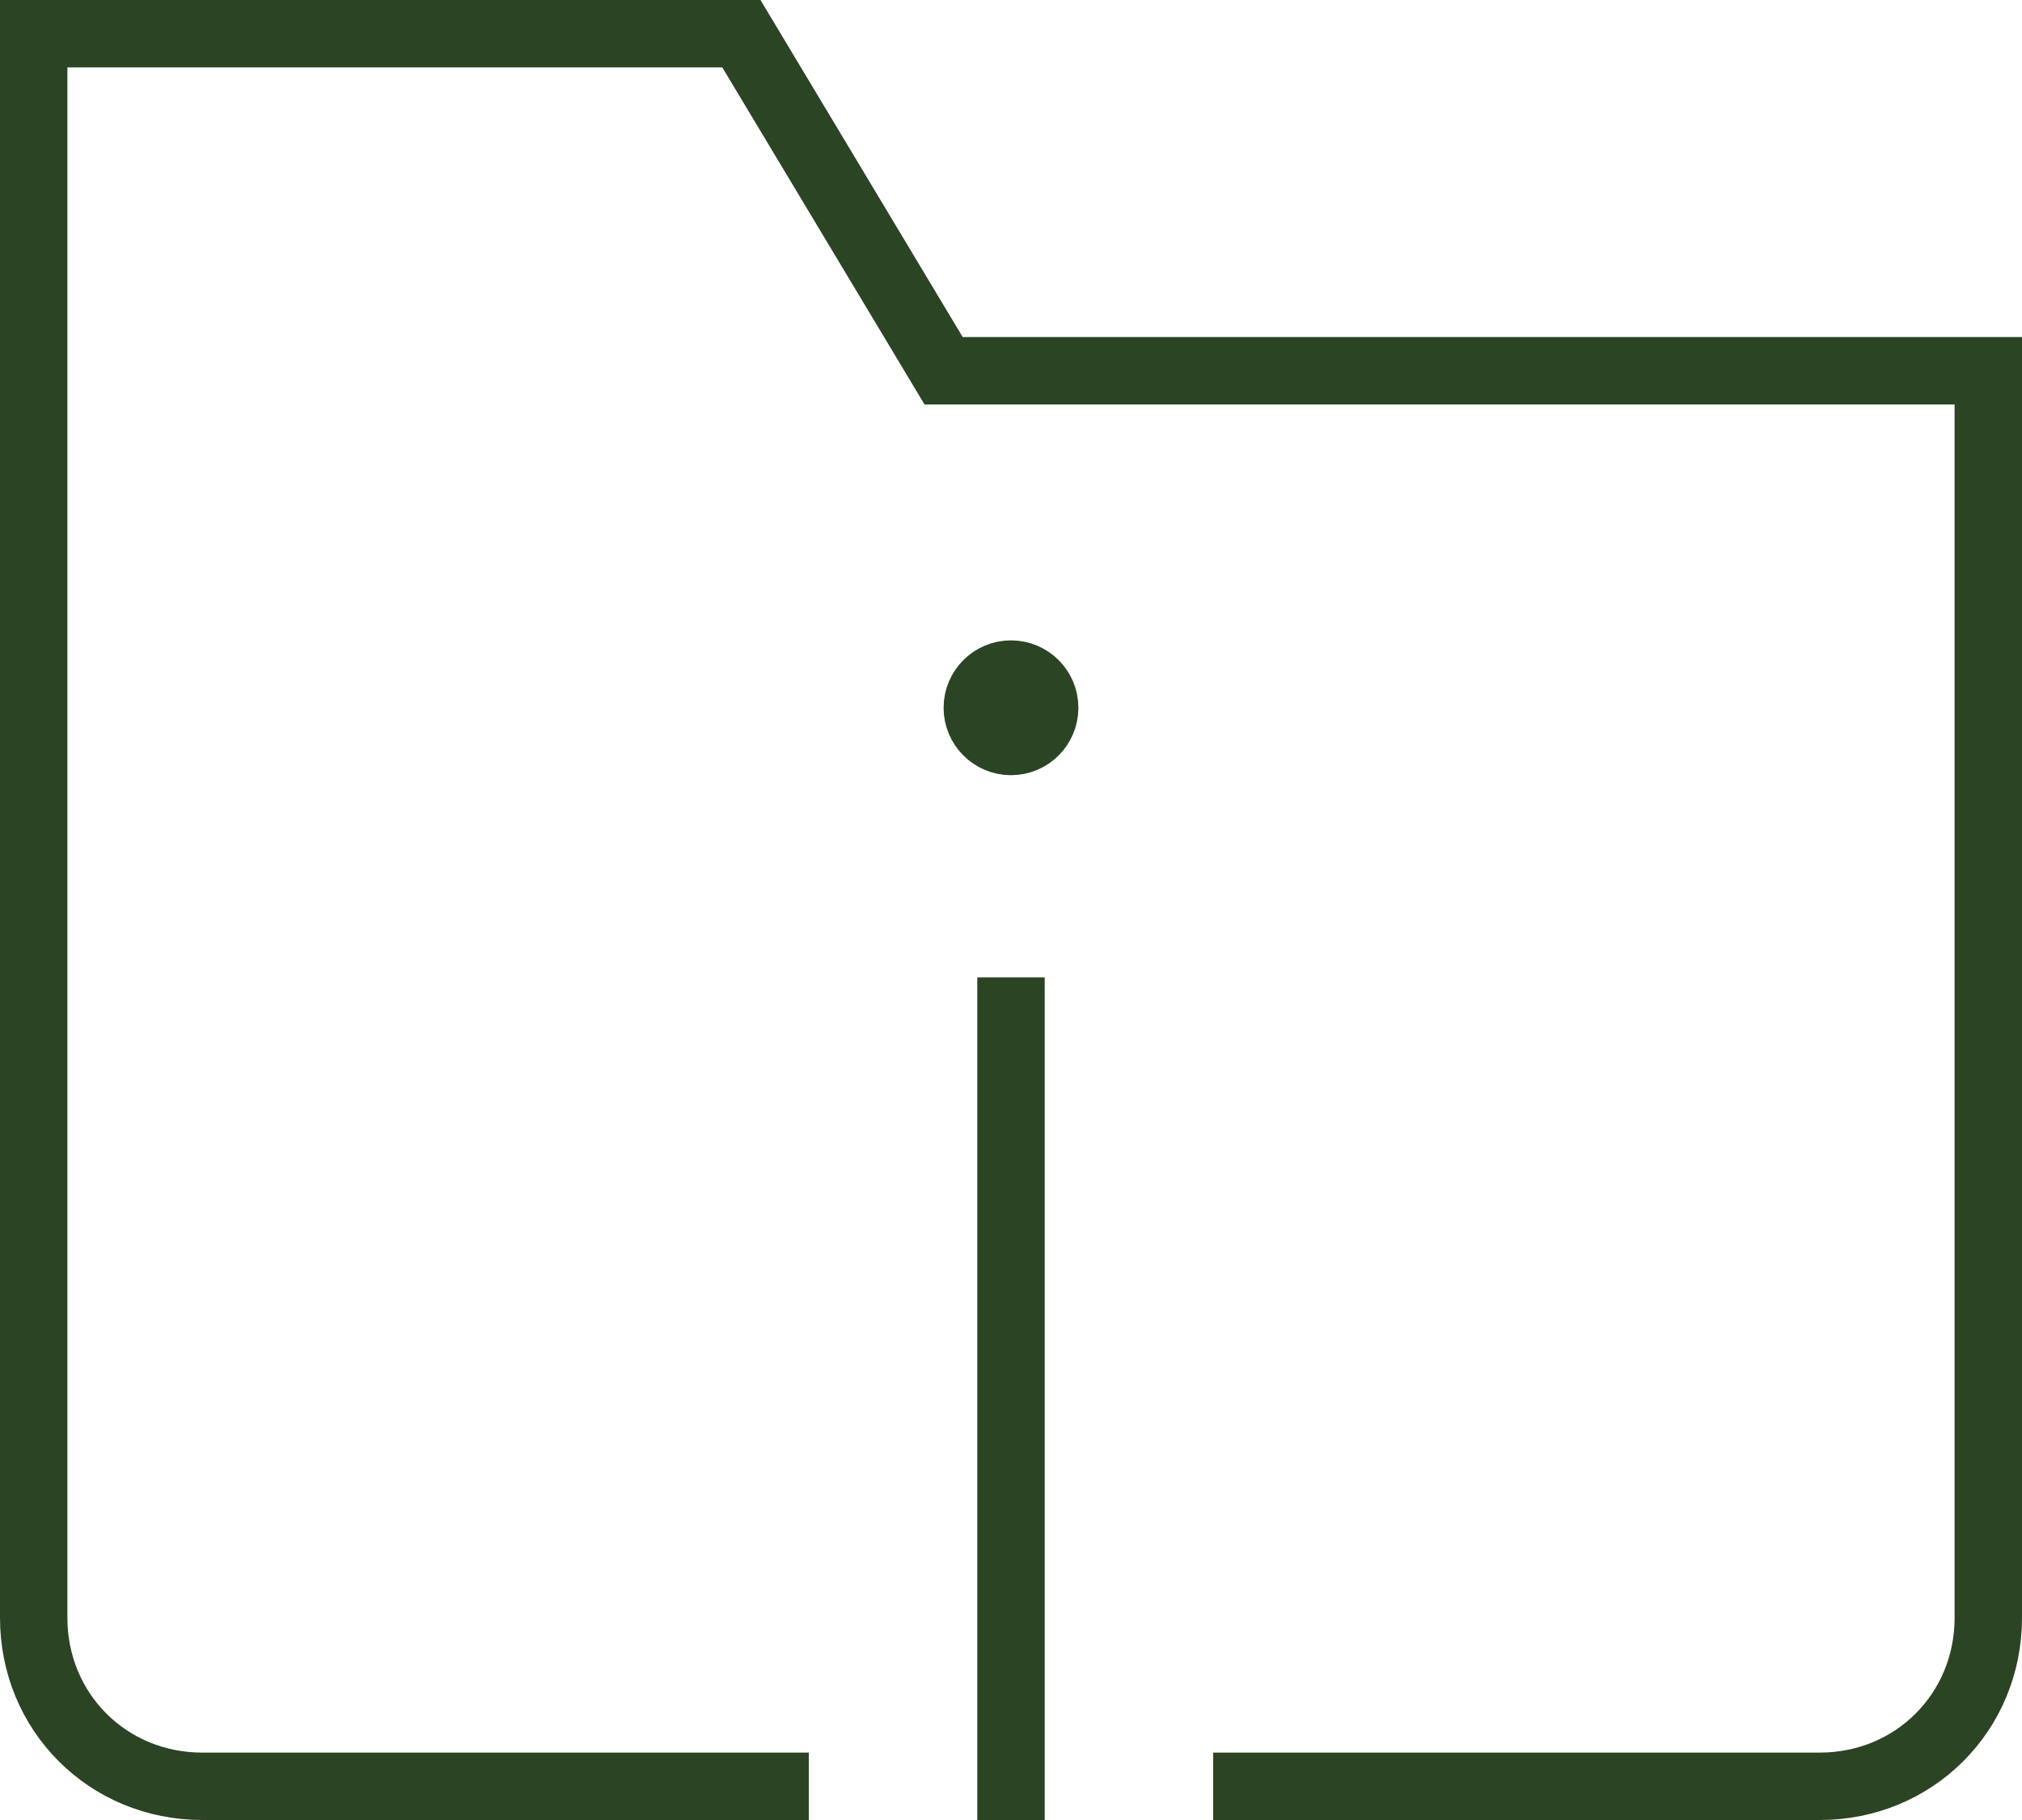<?xml version="1.0" encoding="UTF-8"?><svg id="Ebene_1" xmlns="http://www.w3.org/2000/svg" width="60" height="54" viewBox="0 0 60 54"><path d="M23,53H6c-2.8,0-5-2.2-5-5V1H22l6,10h31V48c0,2.8-2.2,5-5,5h-17" style="fill:none; stroke:#2b4424; stroke-linecap:square; stroke-miterlimit:10; stroke-width:2px;"/><circle cx="30" cy="21" r="1" style="fill:none; stroke:#2b4424; stroke-linecap:square; stroke-miterlimit:10; stroke-width:2px;"/><line x1="30" y1="30" x2="30" y2="53" style="fill:none; stroke:#2b4424; stroke-linecap:square; stroke-miterlimit:10; stroke-width:2px;"/></svg>